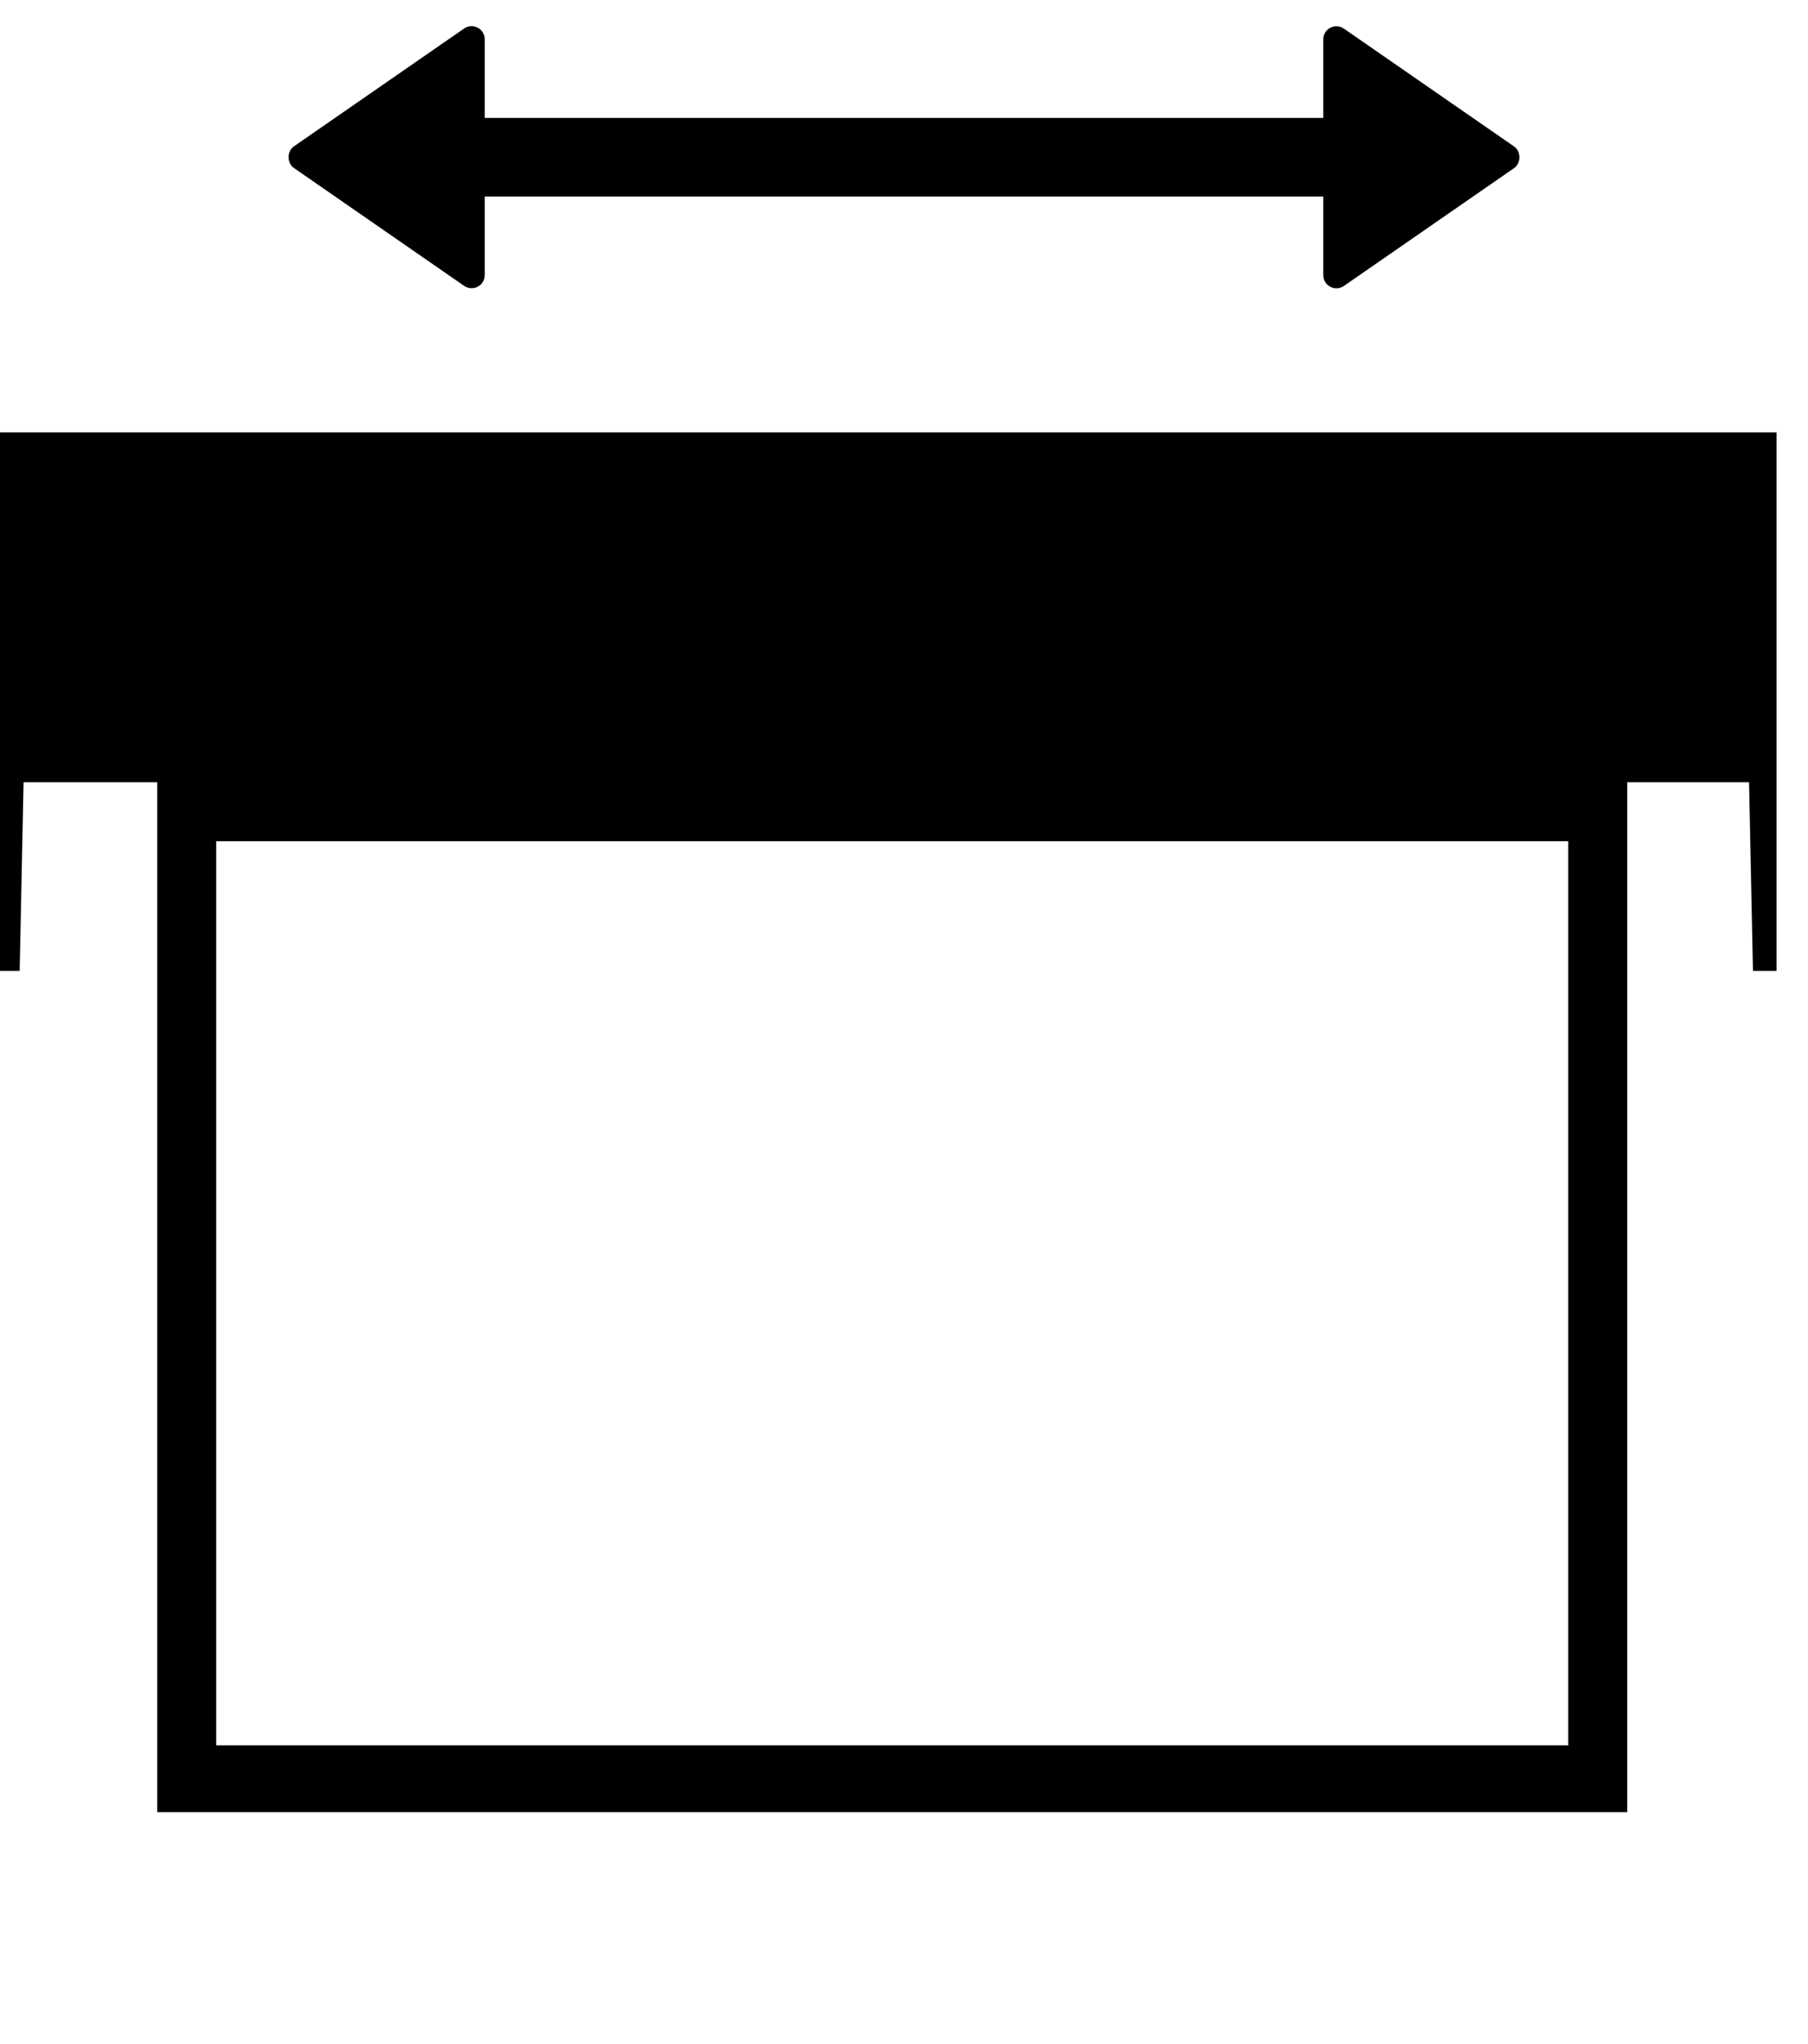 <svg width="46" height="52" viewBox="0 0 46 52" fill="none" xmlns="http://www.w3.org/2000/svg">
<g clip-path="url(#clip0_106_427)">
<path d="M4 19.7V46.1H41.4V19.7H4ZM39.8 44.4H5.5V21.4H39.9V44.4H39.8Z" fill="black"/>
<path d="M0.9 11H0.3H0V24.7H0.5L0.6 19.9H44.5L44.6 24.7H45.2V19.9V11.3V11H0.9Z" fill="black"/>
</g>
<path d="M9.323 3L34.677 3C35.028 3 35.364 3.105 35.613 3.293C35.861 3.48 36 3.735 36 4C36 4.265 35.861 4.52 35.613 4.707C35.364 4.895 35.028 5 34.677 5L9.323 5C8.972 5 8.636 4.895 8.387 4.707C8.139 4.52 8 4.265 8 4C8 3.735 8.139 3.48 8.387 3.293C8.636 3.105 8.972 3 9.323 3Z" fill="black"/>
<path d="M33.667 1.001L33.667 7.001C33.667 7.062 33.684 7.122 33.716 7.174C33.747 7.226 33.792 7.268 33.846 7.296C33.9 7.324 33.96 7.337 34.021 7.334C34.081 7.33 34.14 7.31 34.19 7.276L38.523 4.276C38.703 4.151 38.703 3.852 38.523 3.727L34.19 0.727C34.14 0.693 34.082 0.672 34.021 0.669C33.96 0.665 33.9 0.678 33.846 0.706C33.792 0.734 33.746 0.777 33.715 0.829C33.684 0.881 33.667 0.941 33.667 1.001ZM37.748 4.001L34.334 6.365L34.334 1.637L37.748 4.001Z" fill="black"/>
<path d="M34 1L34 7L38 3.842L34 1Z" fill="black"/>
<path d="M12.333 6.999L12.333 0.999C12.333 0.938 12.316 0.878 12.284 0.826C12.253 0.774 12.208 0.732 12.154 0.704C12.1 0.676 12.04 0.663 11.979 0.666C11.918 0.67 11.86 0.69 11.81 0.724L7.477 3.724C7.297 3.849 7.297 4.148 7.477 4.273L11.81 7.273C11.86 7.307 11.918 7.328 11.979 7.331C12.04 7.335 12.101 7.322 12.154 7.294C12.208 7.266 12.254 7.223 12.285 7.171C12.316 7.119 12.333 7.059 12.333 6.999ZM8.252 3.999L11.666 1.635L11.666 6.363L8.252 3.999Z" fill="black"/>
<path d="M12 7L12 1L8 4.158L12 7Z" fill="black"/>
<defs>
<clipPath id="clip0_106_427">
<rect width="45.3" height="41" fill="white" transform="translate(0 11)"/>
</clipPath>
</defs>
</svg>
